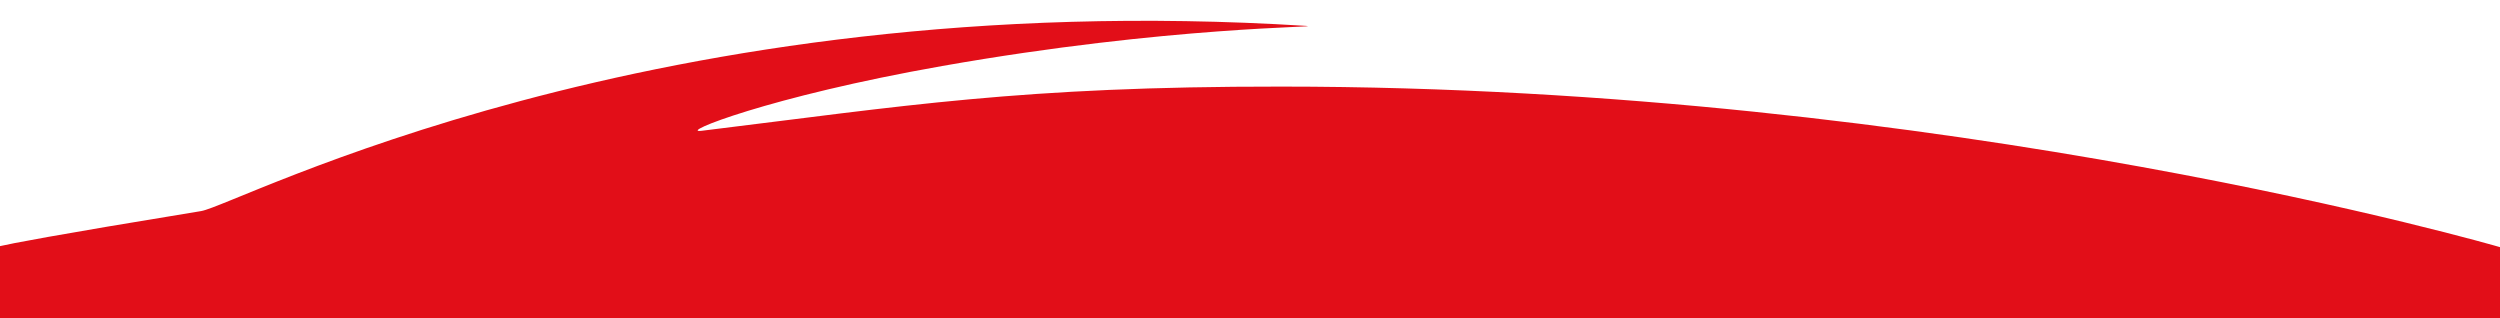 <svg id="Ebene_1" data-name="Ebene 1" xmlns="http://www.w3.org/2000/svg" viewBox="0 0 1227 156.3"><path d="M1227,161.4V121.3S956.9,42.5,628.7,42.5C500.7,42.4,444,52,344.3,64.2c-11.9,1.4,33-16.8,118.1-31.8C574,12.7,651.9,13.4,641,12.7c-322.2-20.1-524.7,88-542.3,90.9-74,12.1-93.5,16-98.7,17.2v40.6Z" fill="#e20e18"/></svg>